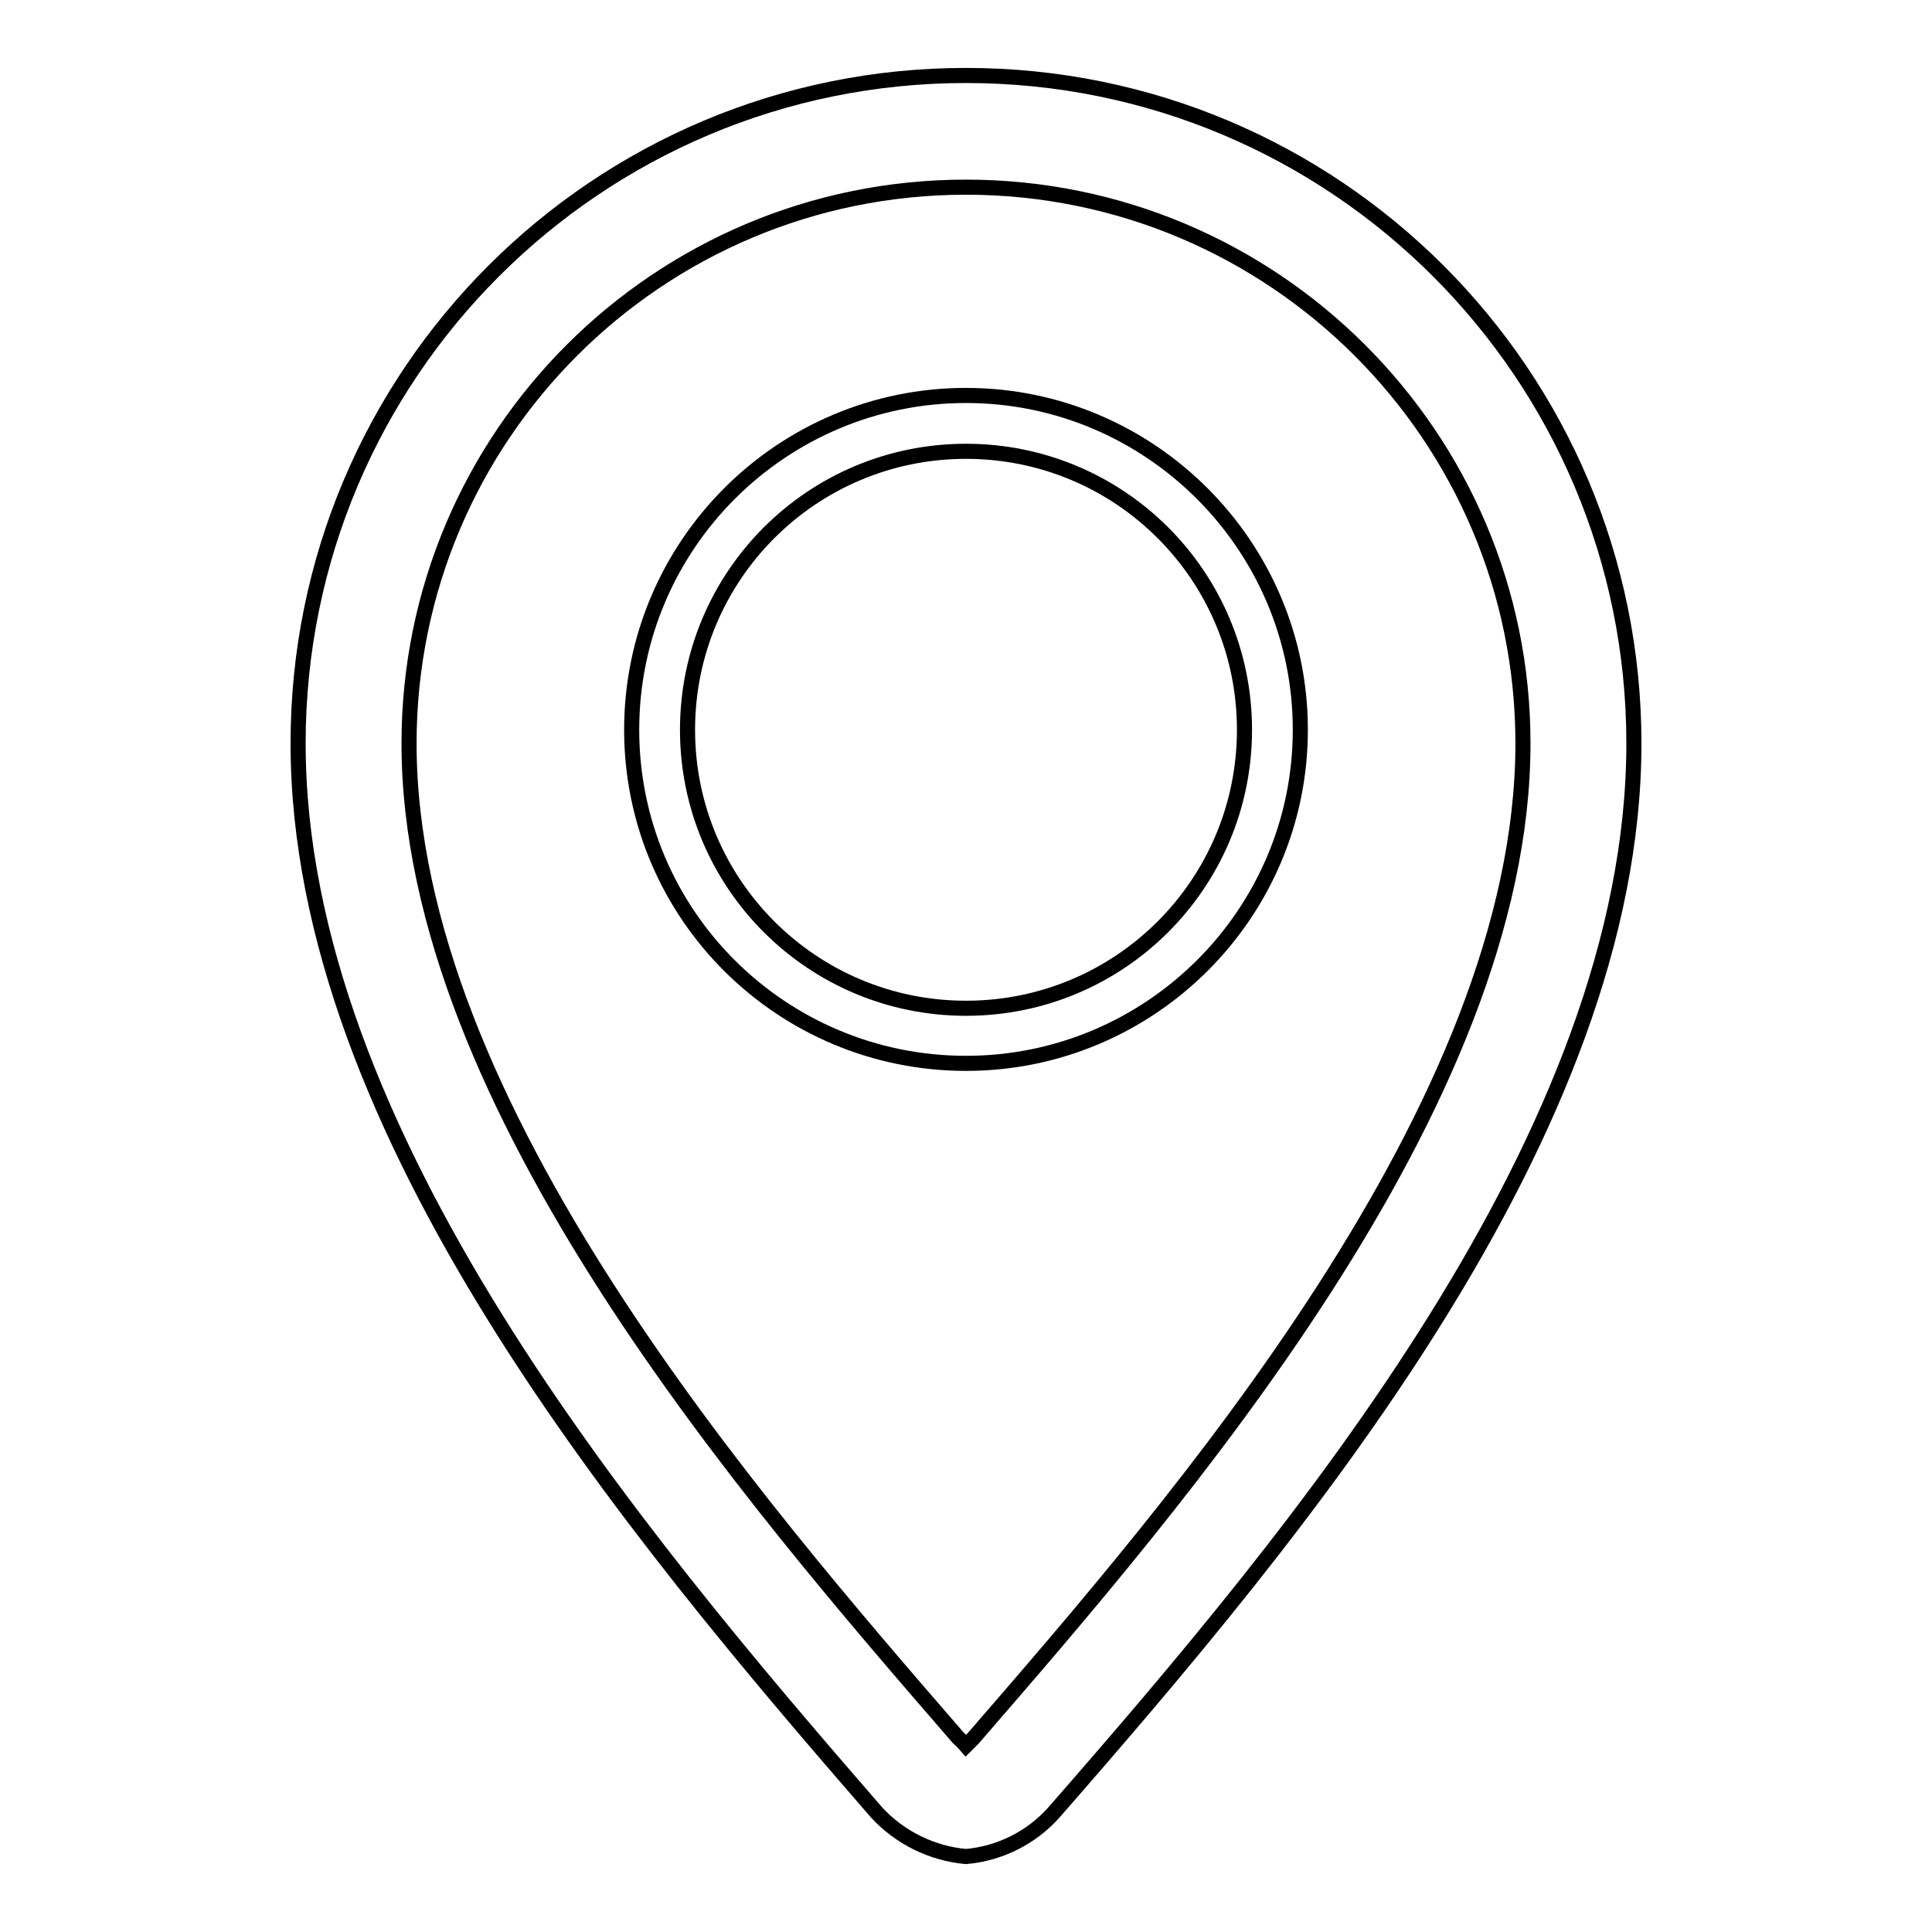 <?xml version="1.0" encoding="utf-8"?>
<!-- Svg Vector Icons : http://www.onlinewebfonts.com/icon -->
<!DOCTYPE svg PUBLIC "-//W3C//DTD SVG 1.1//EN" "http://www.w3.org/Graphics/SVG/1.1/DTD/svg11.dtd">
<svg version="1.1" xmlns="http://www.w3.org/2000/svg" xmlns:xlink="http://www.w3.org/1999/xlink" x="0px" y="0px" viewBox="0 0 256 256" enable-background="new 0 0 256 256" xml:space="preserve">
<g> <path stroke-width="2" fill-opacity="0" stroke="#000000"  d="M128,140.9c24.4,0,44.3-19.8,44.3-44.2S152.4,52.4,128,52.4c-24.4,0-44.3,19.8-44.3,44.3 S103.6,140.9,128,140.9z M128,59.8c20.4,0,36.9,16.5,36.9,36.9c0,20.4-16.5,36.9-36.9,36.9c-20.4,0-36.9-16.5-36.9-36.9 C91.1,76.3,107.6,59.8,128,59.8z"/> <path stroke-width="2" fill-opacity="0" stroke="#000000"  d="M128,10c-48.9,0-88.5,39.6-88.5,88.5c0,51.6,44.3,104.4,76.6,141.6c3.1,3.4,7.4,5.5,11.9,5.9 c4.5-0.4,8.7-2.5,11.7-5.9c32.5-37.2,76.8-90,76.8-141.6C216.5,49.6,176.9,10,128,10z M128.9,230.4l-0.9,0.9c0,0-0.6-0.7-1-1 C99.9,199,54.2,146.5,54.2,98.5c0-40.7,33-73.7,73.8-73.7c40.7,0,73.8,33,73.8,73.7C201.8,146.5,156.1,199,128.9,230.4L128.9,230.4 z"/></g>
</svg>